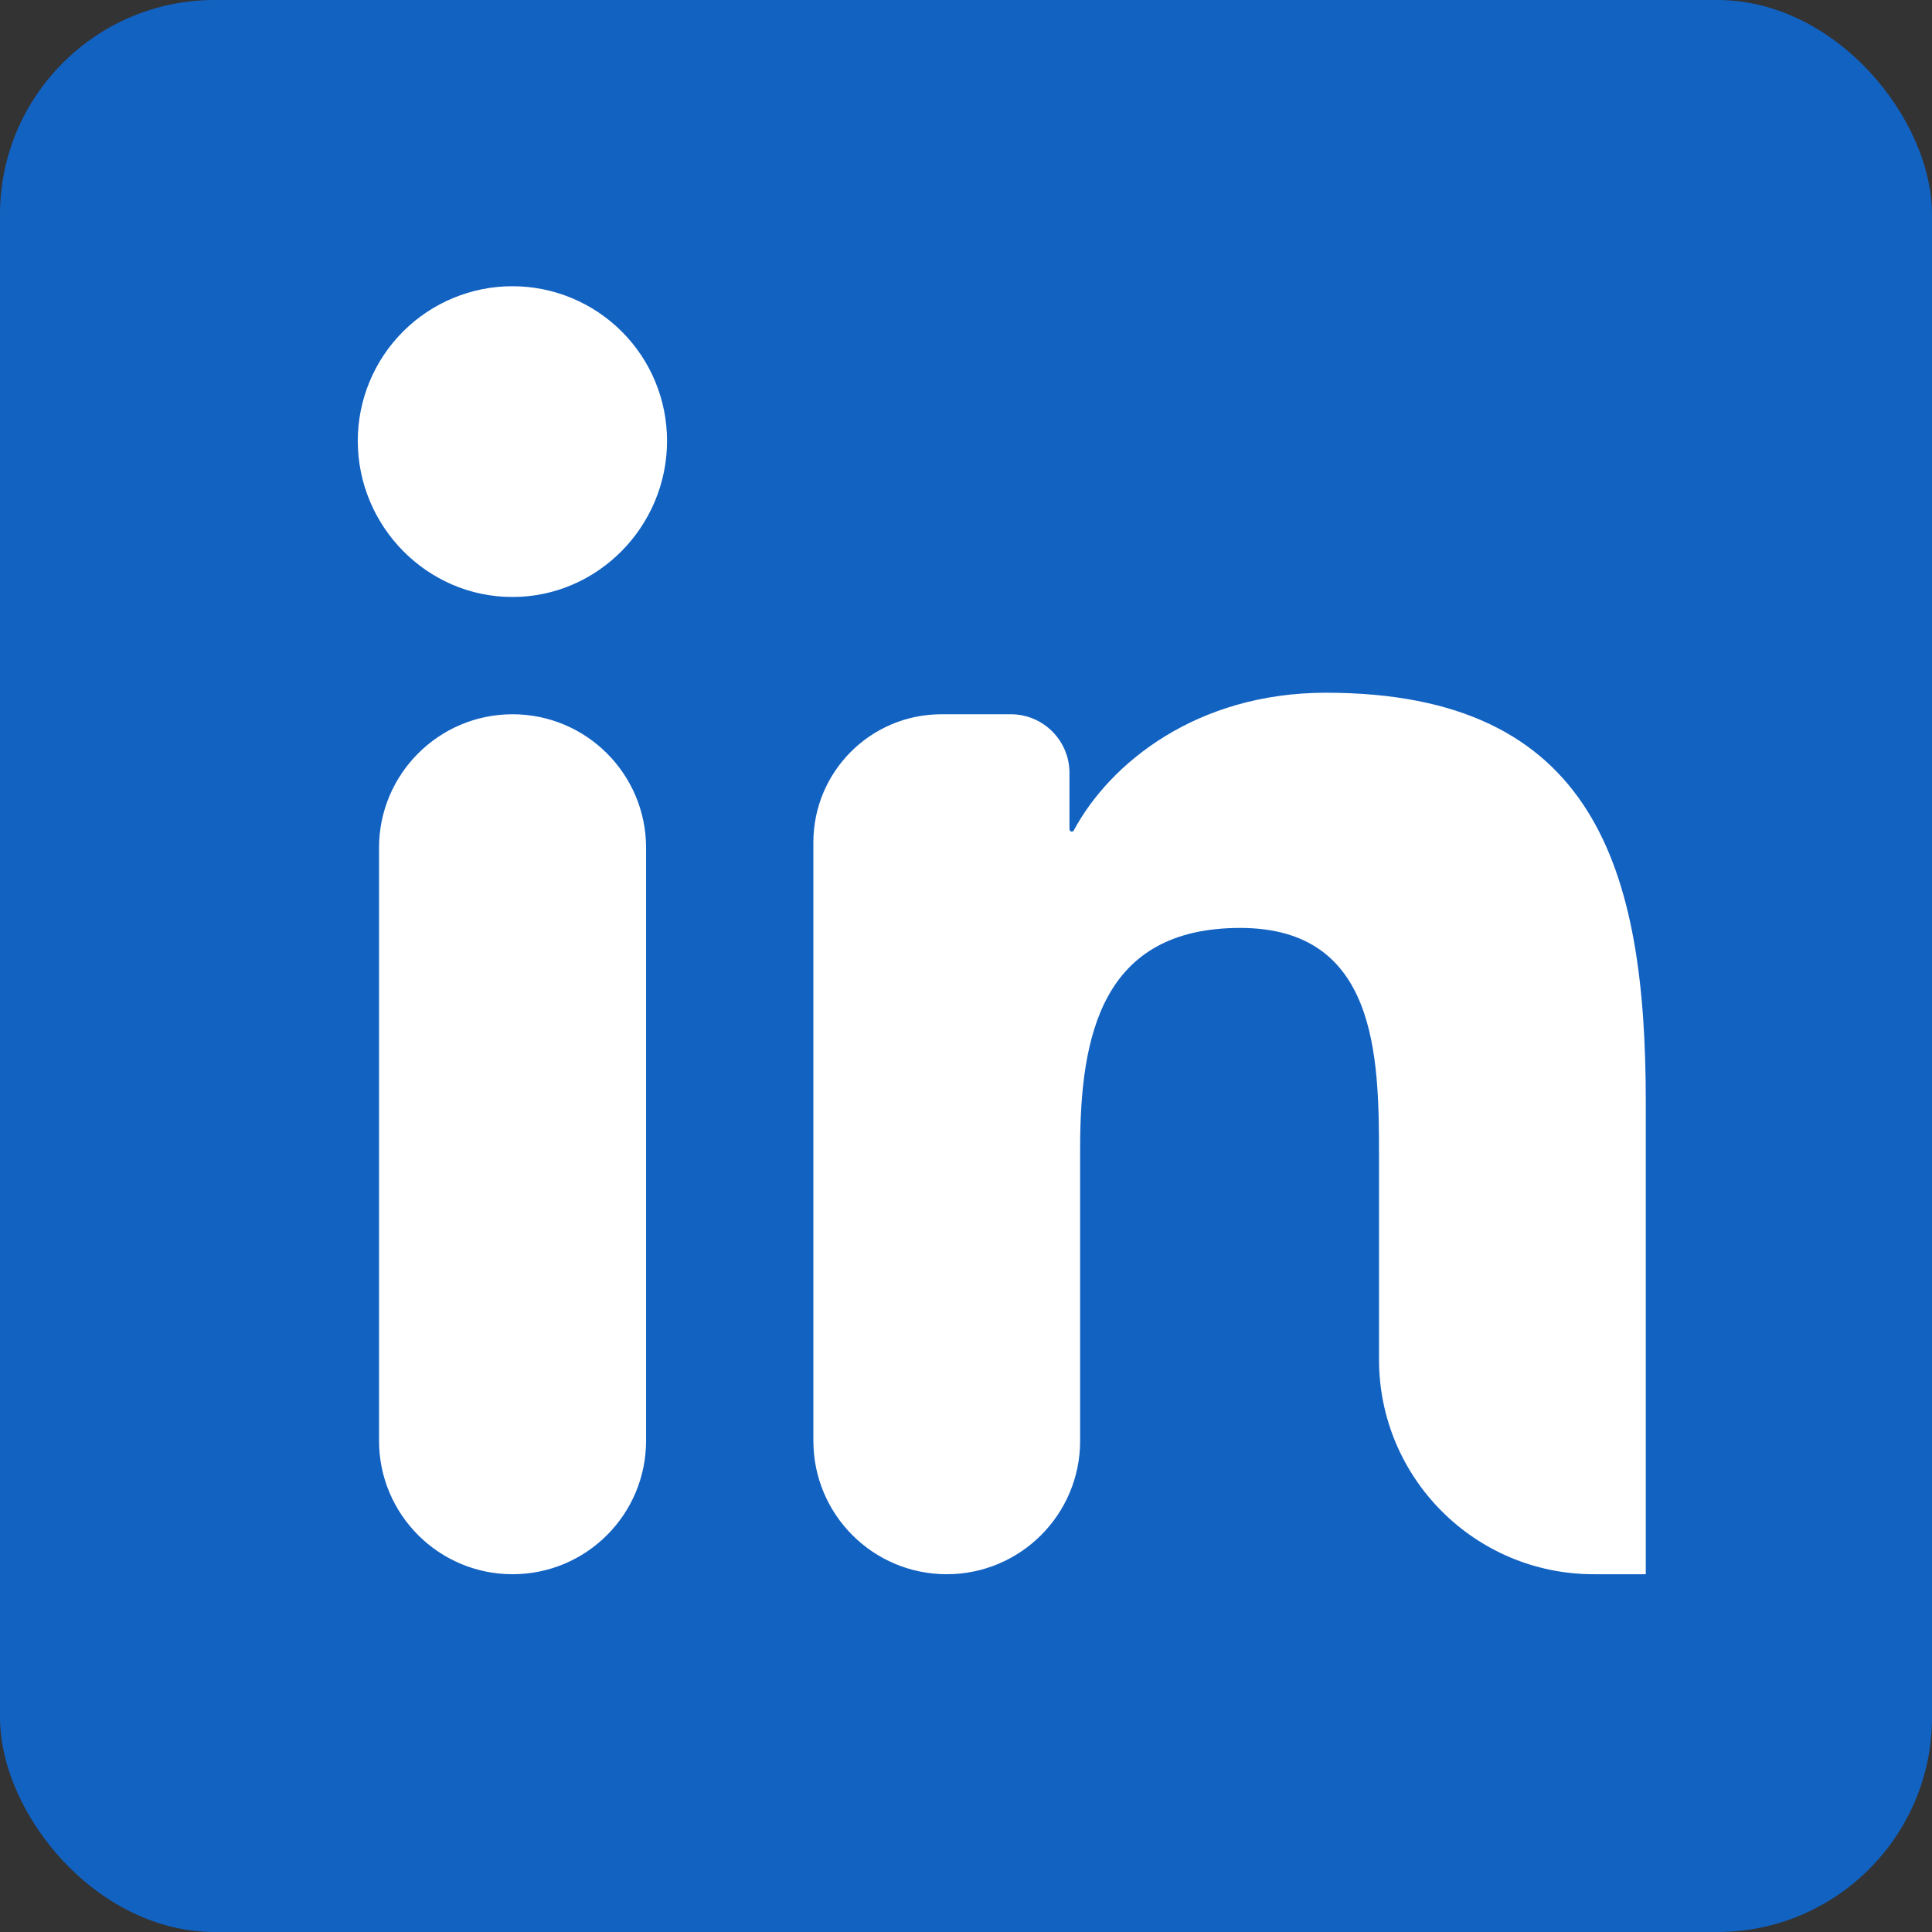 <svg width="27" height="27" viewBox="0 0 27 27" fill="none" xmlns="http://www.w3.org/2000/svg">
<rect x="0" y="0" width="27" height="27" fill="#333333" stroke="none"/>
<rect width="27" height="27" rx="3" fill="#1262C2"/>
<path d="M9.029 20.134C9.029 21.165 8.194 22 7.163 22V22C6.133 22 5.297 21.165 5.297 20.134V11.848C5.297 10.818 6.133 9.982 7.163 9.982V9.982C8.194 9.982 9.029 10.818 9.029 11.848V20.134ZM7.161 8.343C5.968 8.343 5 7.355 5 6.161C5 5.588 5.228 5.038 5.633 4.633C6.038 4.228 6.588 4 7.161 4C7.734 4 8.284 4.228 8.689 4.633C9.095 5.038 9.322 5.588 9.322 6.161C9.322 7.355 8.354 8.343 7.161 8.343ZM22.996 22H22.272C20.615 22 19.272 20.657 19.272 19V16.15C19.272 14.756 19.244 12.968 17.332 12.968C15.392 12.968 15.095 14.482 15.095 16.049V20.136C15.095 21.166 14.26 22 13.231 22V22C12.201 22 11.367 21.166 11.367 20.136V11.772C11.367 10.784 12.168 9.982 13.156 9.982H14.126C14.579 9.982 14.946 10.349 14.946 10.802V11.589C14.946 11.607 14.96 11.622 14.978 11.622V11.622C14.991 11.622 15.002 11.615 15.007 11.604C15.511 10.665 16.724 9.681 18.529 9.681C22.306 9.681 23 12.168 23 15.399V21.996C23 21.998 22.998 22 22.996 22V22Z" fill="white"/>
</svg>
